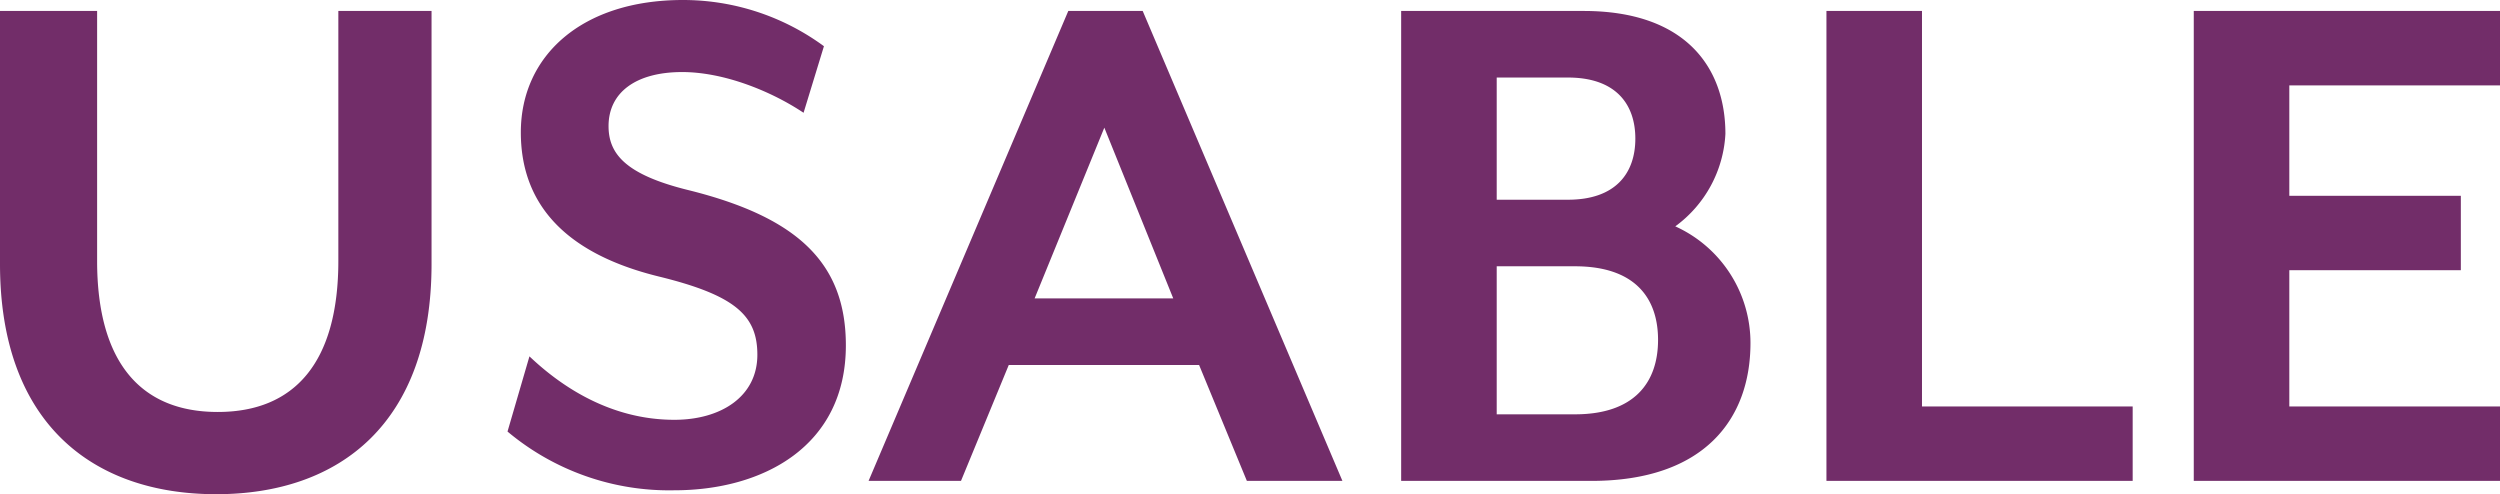 <svg xmlns="http://www.w3.org/2000/svg" width="255.36" height="50.48" viewBox="0 0 255.36 50.48"><path d="M-215.12-22.16V-48h-9.52v25.52c0,10.4-4.48,15.44-12.32,15.44s-12.32-5.04-12.32-15.44V-48h-9.92v25.84c0,16.24,9.44,23.52,22.08,23.52S-215.12-5.92-215.12-22.16Zm42.32,8.32c0-8.32-4.8-13.04-16-15.84-6.56-1.6-8.24-3.76-8.24-6.56,0-3.44,2.8-5.52,7.52-5.52,4.24,0,9.04,1.92,12.4,4.16l2.08-6.8a24.31,24.31,0,0,0-14.4-4.72c-10.32,0-16.56,5.68-16.56,13.52,0,6.88,4,12.24,14.08,14.72,7.84,1.92,10.08,4,10.08,8,0,4.24-3.68,6.64-8.48,6.64-6.56,0-11.6-3.44-14.8-6.48l-2.24,7.68a25.7,25.7,0,0,0,17.04,6C-181.28.96-172.8-3.52-172.8-13.84ZM-122.08,0l-20.4-48h-7.6l-20.4,48h9.44l4.88-11.84h19.44L-131.84,0Zm-17.28-18.64h-14.16l7.12-17.44Zm58.96,4.56A13.075,13.075,0,0,0-88.08-26a12.5,12.5,0,0,0,5.12-9.44c0-6.88-4.16-12.56-14.48-12.56h-18.64V0h19.44C-85.12,0-80.4-6.32-80.4-14.08Zm-9.44-.32c0,4.32-2.4,7.6-8.48,7.6h-8V-21.92h8C-92.24-21.92-89.84-18.72-89.84-14.4Zm-16.48-26.8h7.28c4.88,0,6.88,2.72,6.88,6.24s-2,6.24-6.88,6.24h-7.28ZM-41.36,0V-7.6H-62.88V-48h-9.76V0ZM-3.84,0V-7.6H-25.36V-21.52H-7.84v-7.6H-25.36V-40.4H-3.84V-48H-35.12V0Z" transform="translate(259.2 49.12)" fill="#722d69"/></svg>